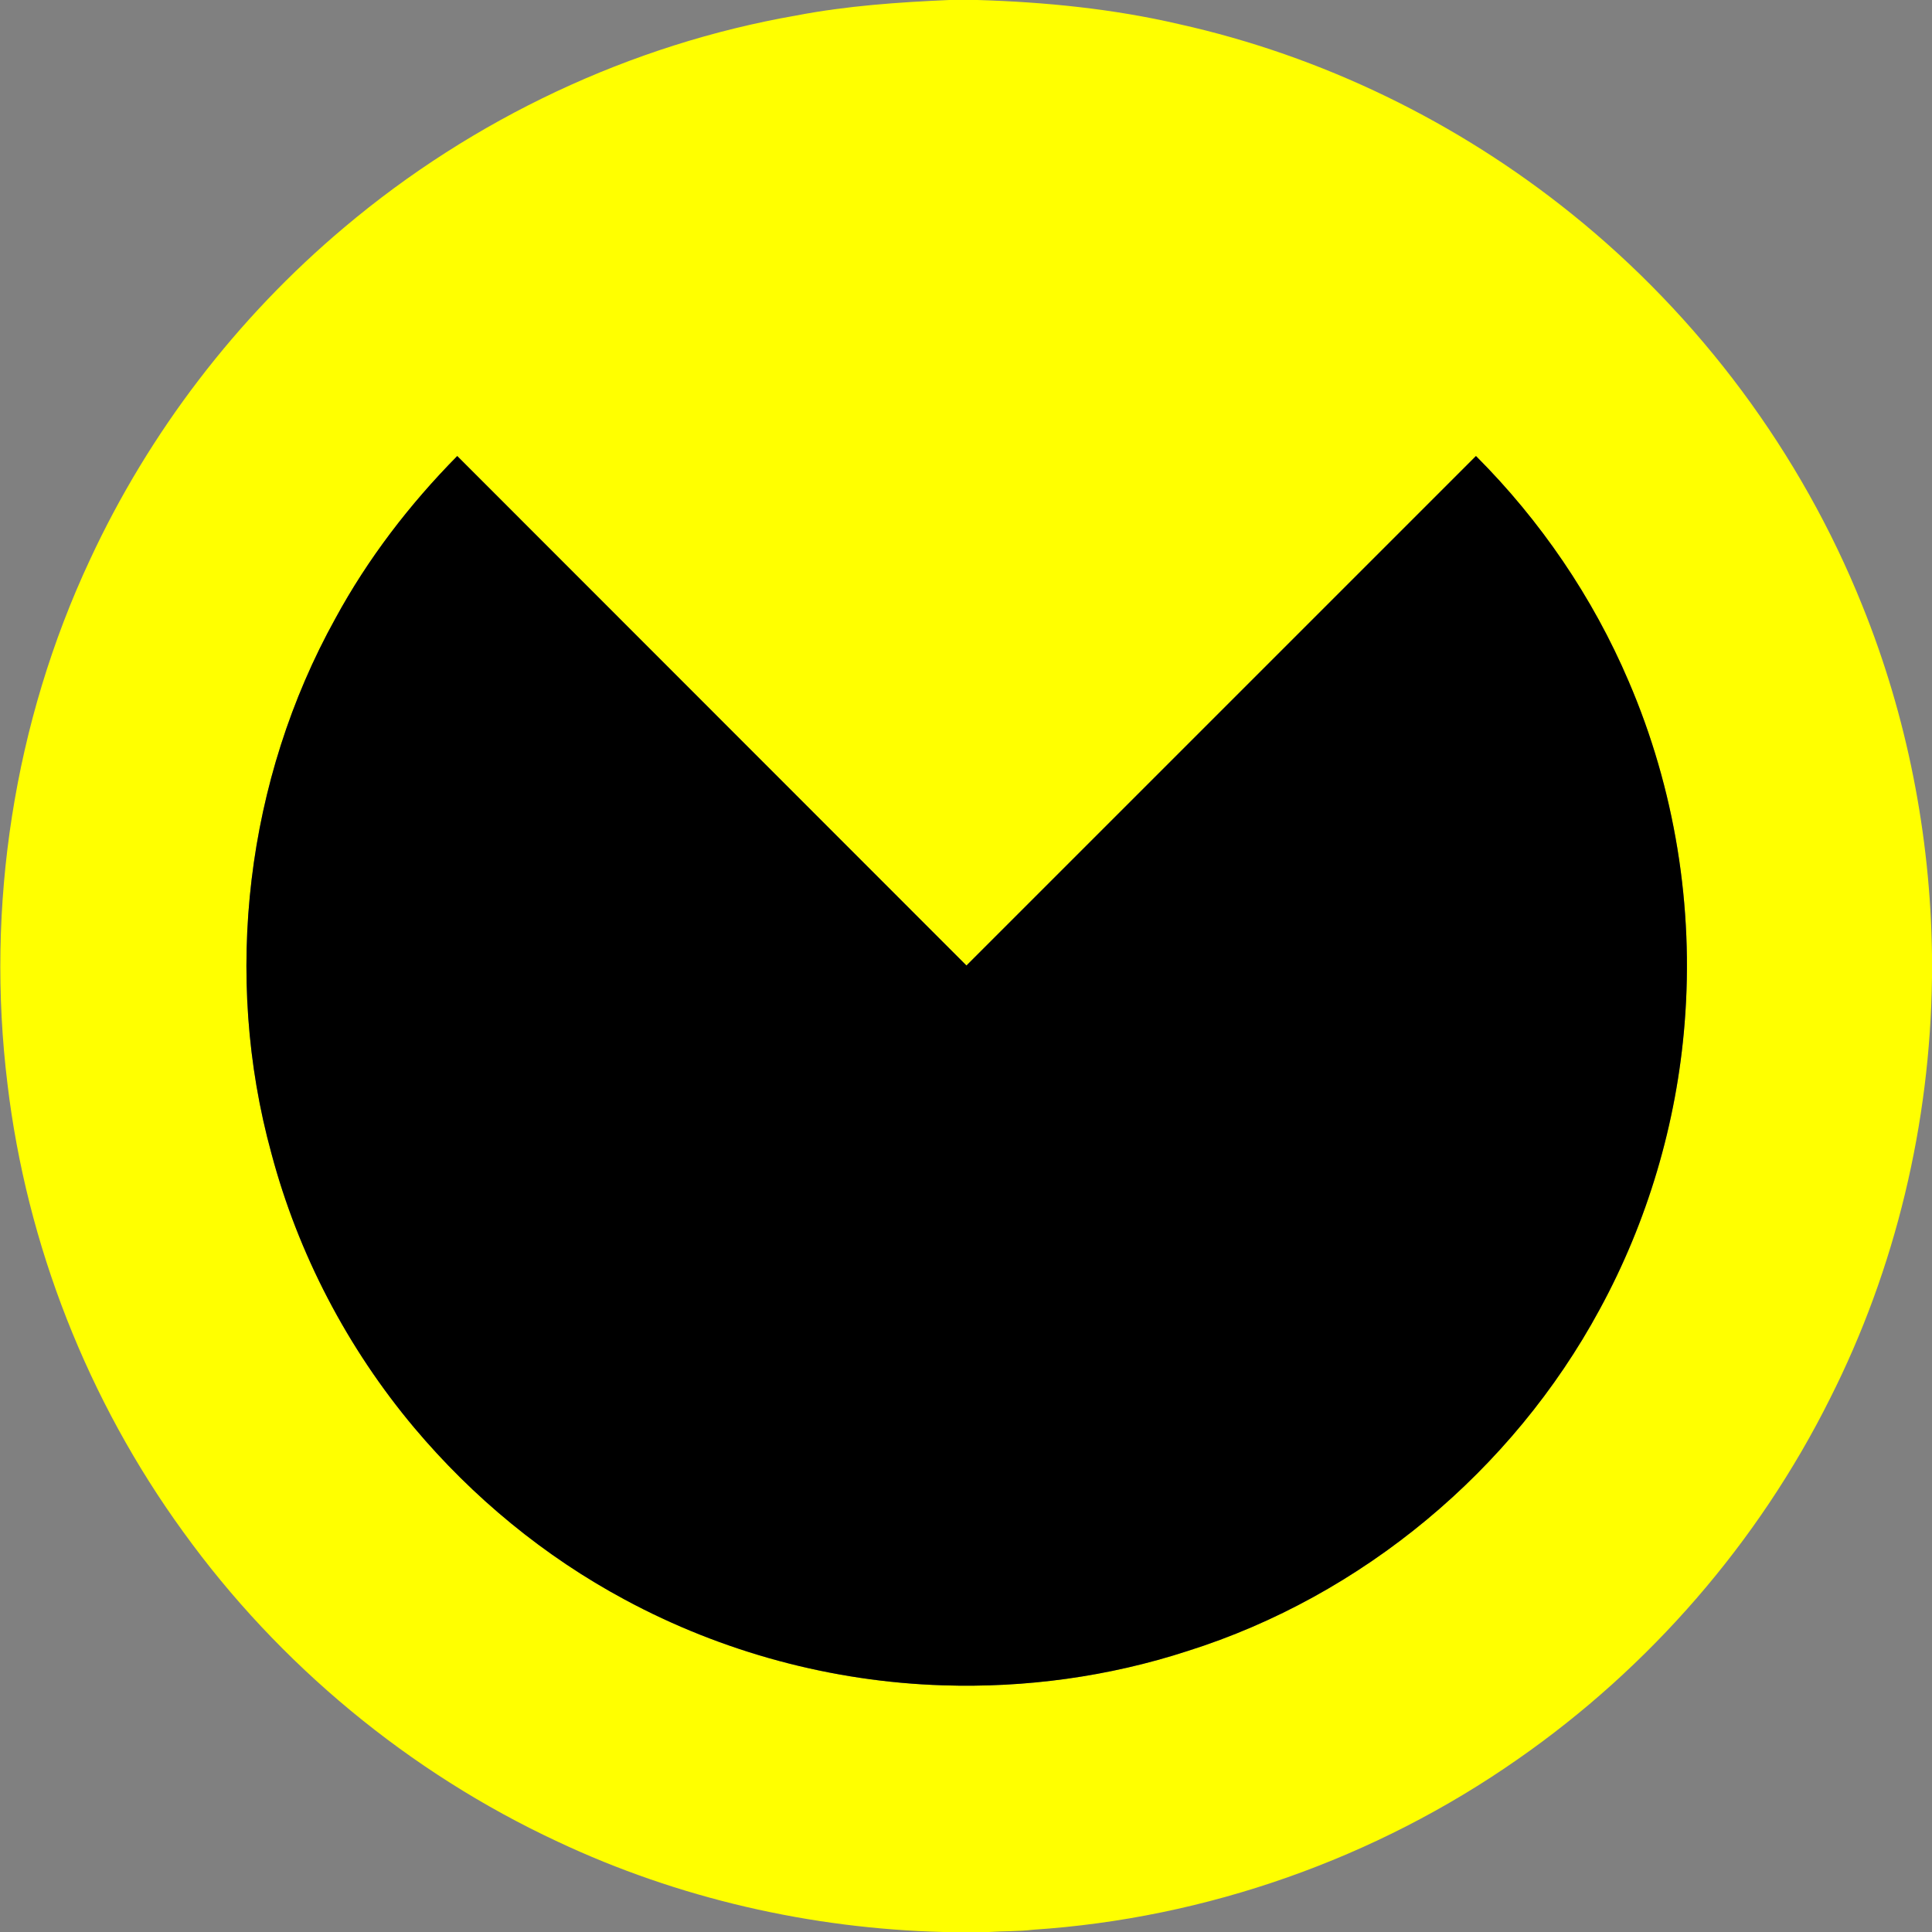 <?xml version="1.0" encoding="UTF-8" ?>
<!DOCTYPE svg PUBLIC "-//W3C//DTD SVG 1.1//EN" "http://www.w3.org/Graphics/SVG/1.1/DTD/svg11.dtd">
<svg width="793pt" height="793pt" viewBox="0 0 793 793" version="1.1" xmlns="http://www.w3.org/2000/svg">
<rect x="0" y="0" width="793" height="793" fill="#808080" stroke="none"/>
<g id="#ffff00ff">
<path fill="#ffff00" opacity="1.00" d=" M 389.70 0.00 L 401.20 0.00 C 428.98 0.84 456.80 3.59 483.91 9.90 C 542.71 22.96 598.24 50.04 645.13 87.80 C 697.67 130.06 739.24 185.91 764.37 248.50 C 782.76 293.92 792.33 342.82 793.00 391.80 L 793.00 401.22 C 792.26 461.00 778.11 520.67 751.13 574.06 C 721.69 633.09 677.11 684.42 622.98 722.08 C 564.65 762.88 495.08 787.42 424.04 792.07 C 418.04 792.79 411.99 792.60 405.97 793.00 L 387.16 793.00 C 332.66 791.61 278.36 779.18 228.99 755.96 C 168.02 727.58 114.54 683.30 75.20 628.76 C 36.10 574.91 10.96 511.04 3.07 444.95 C -5.90 371.96 5.72 296.45 36.90 229.79 C 61.20 177.41 97.15 130.46 141.35 93.30 C 194.15 48.77 258.75 18.22 326.84 6.36 C 347.57 2.38 368.67 0.91 389.70 0.00 M 137.67 253.83 C 100.98 319.97 91.37 400.50 111.40 473.42 C 122.35 514.64 142.59 553.32 169.99 585.98 C 194.06 614.62 223.44 638.85 256.42 656.56 C 296.45 678.16 341.56 690.32 387.02 691.75 C 420.96 692.86 455.12 688.19 487.44 677.67 C 559.06 655.08 620.83 603.56 656.53 537.57 C 676.24 501.44 688.19 461.08 691.46 420.06 C 695.33 372.30 687.43 323.64 668.48 279.62 C 653.78 245.16 632.30 213.67 605.82 187.18 C 536.11 256.89 466.40 326.60 396.69 396.30 C 327.00 326.61 257.35 256.89 187.68 187.18 C 168.11 207.01 150.98 229.33 137.67 253.83 Z" />
</g>
<g id="#000000ff">
<path fill="#000000" opacity="1.00" d=" M 137.67 253.83 C 150.98 229.33 168.11 207.01 187.68 187.18 C 257.35 256.89 327.00 326.61 396.69 396.30 C 466.40 326.60 536.11 256.89 605.82 187.18 C 632.30 213.67 653.78 245.16 668.48 279.62 C 687.43 323.64 695.33 372.30 691.46 420.06 C 688.19 461.08 676.24 501.44 656.53 537.57 C 620.83 603.56 559.06 655.08 487.44 677.67 C 455.12 688.19 420.96 692.86 387.02 691.75 C 341.56 690.32 296.45 678.16 256.42 656.56 C 223.44 638.85 194.06 614.62 169.99 585.98 C 142.59 553.32 122.35 514.64 111.40 473.42 C 91.37 400.50 100.98 319.97 137.67 253.83 Z" />
</g>
</svg>
